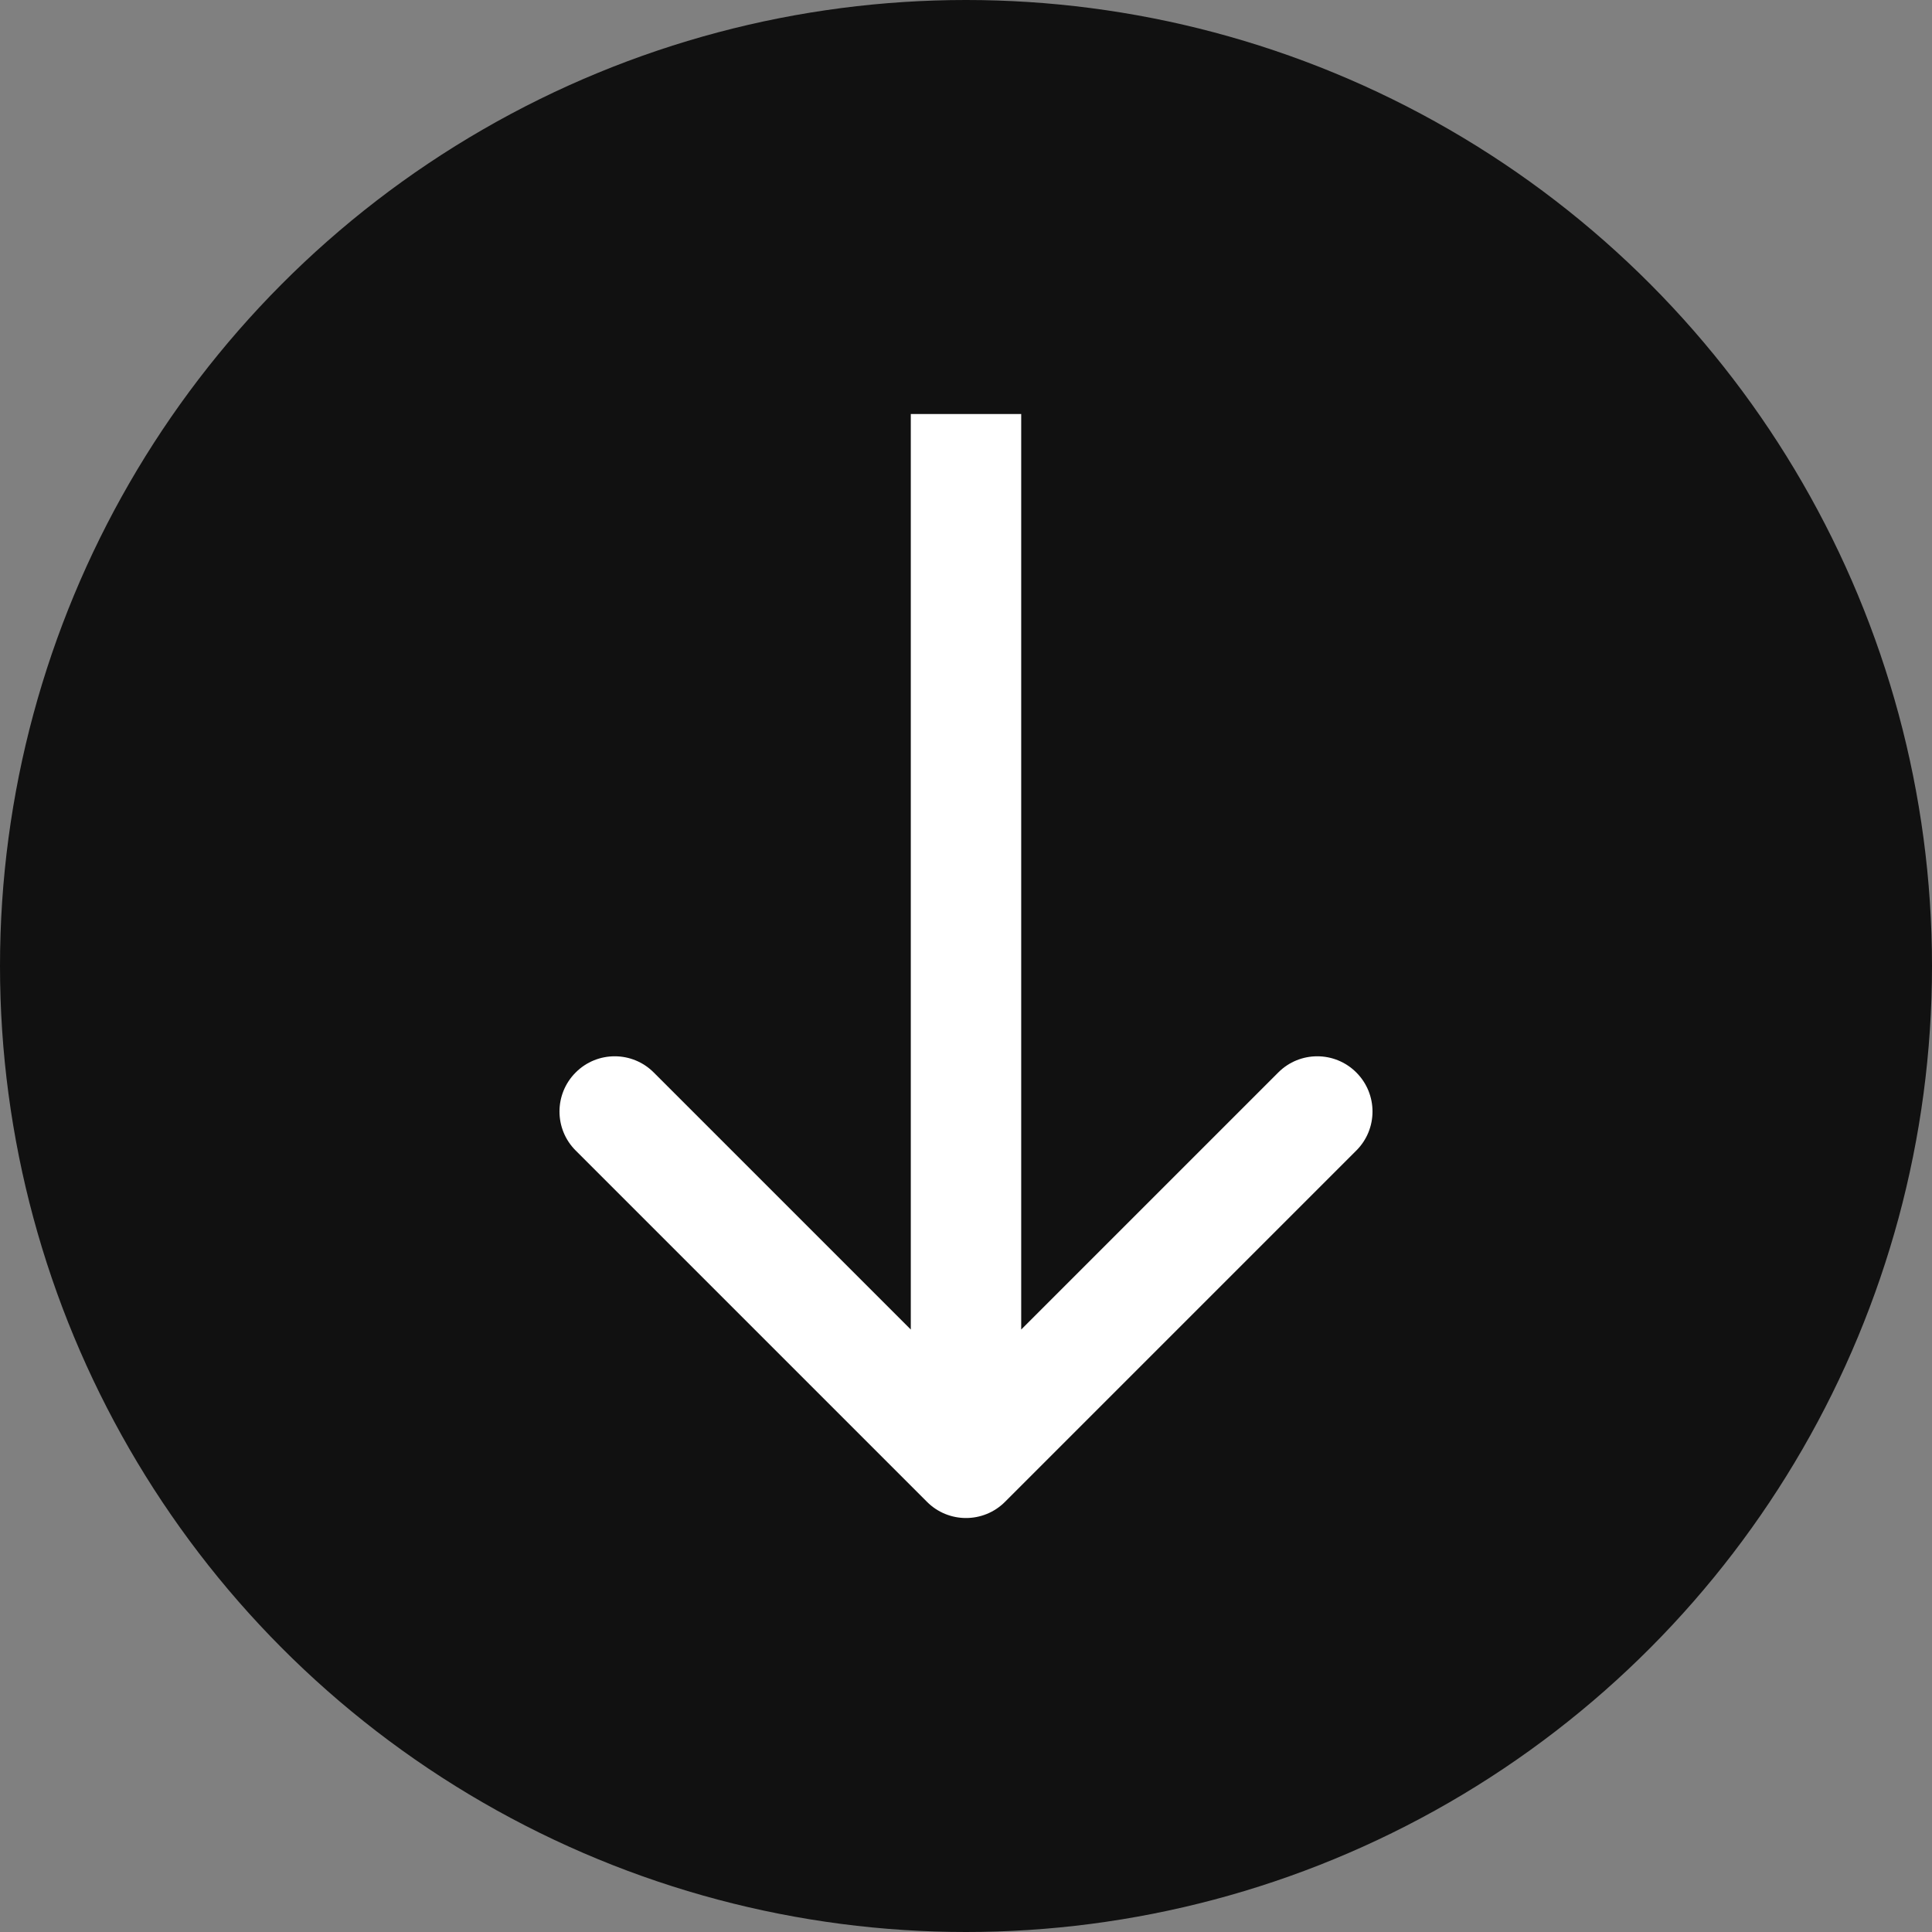 <svg width="35" height="35" viewBox="0 0 35 35" fill="none" xmlns="http://www.w3.org/2000/svg">
<rect x="0" y="0" width="35" height="35" fill="#808080" stroke="none"/>
<circle cx="17.5" cy="17.5" r="17.5" fill="#111111"/>
<path d="M16.793 27.207C17.183 27.598 17.817 27.598 18.207 27.207L24.571 20.843C24.962 20.453 24.962 19.82 24.571 19.429C24.18 19.038 23.547 19.038 23.157 19.429L17.5 25.086L11.843 19.429C11.453 19.038 10.819 19.038 10.429 19.429C10.038 19.82 10.038 20.453 10.429 20.843L16.793 27.207ZM16.5 7.5L16.5 26.5L18.5 26.5L18.5 7.5L16.5 7.5Z" fill="white"/>
</svg>
